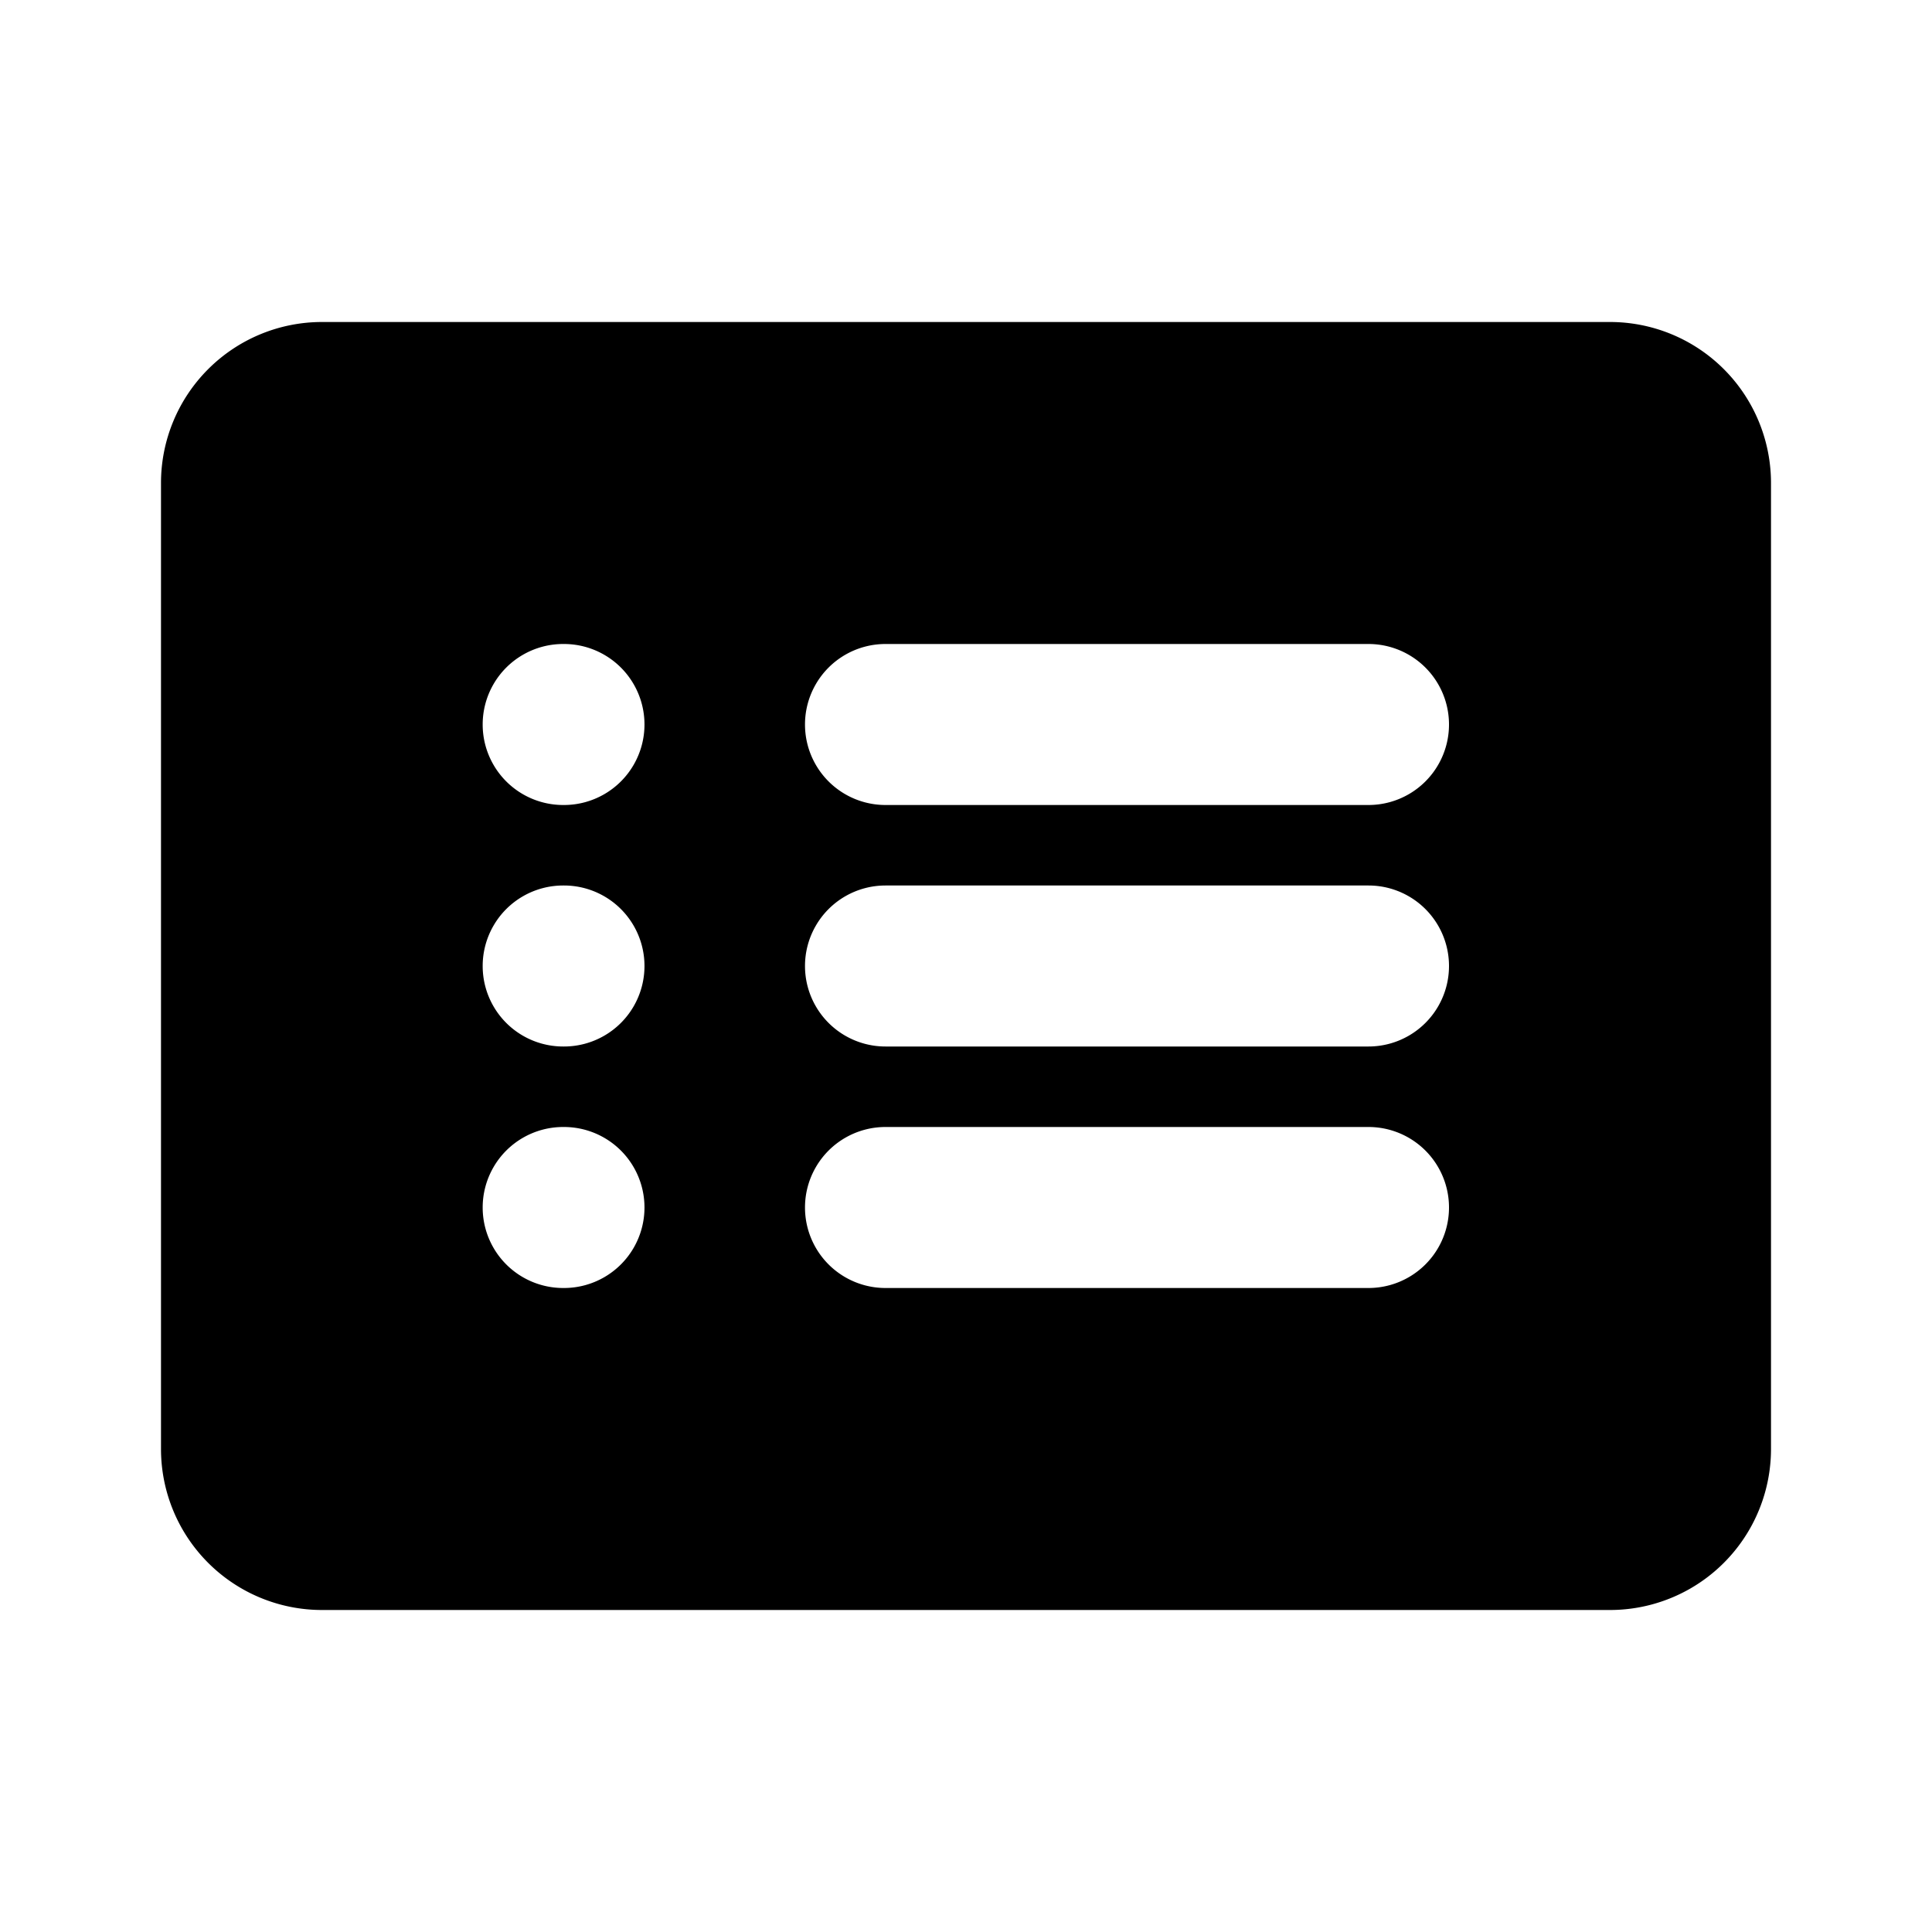 <?xml version="1.0" encoding="iso-8859-1"?>
<!-- Generator: www.svgicons.com -->
<svg xmlns="http://www.w3.org/2000/svg" width="800" height="800" viewBox="0 0 24 24">
<path fill="currentColor" fill-rule="evenodd" d="M2 6a2 2 0 0 1 2-2h16a2 2 0 0 1 2 2v12a2 2 0 0 1-2 2H4a2 2 0 0 1-2-2zm4.996 2a1 1 0 0 0 0 2h.01a1 1 0 1 0 0-2zM11 8a1 1 0 1 0 0 2h6a1 1 0 1 0 0-2zm-4.004 3a1 1 0 1 0 0 2h.01a1 1 0 1 0 0-2zM11 11a1 1 0 1 0 0 2h6a1 1 0 1 0 0-2zm-4.004 3a1 1 0 1 0 0 2h.01a1 1 0 1 0 0-2zM11 14a1 1 0 1 0 0 2h6a1 1 0 1 0 0-2z" clip-rule="evenodd"/>
</svg>